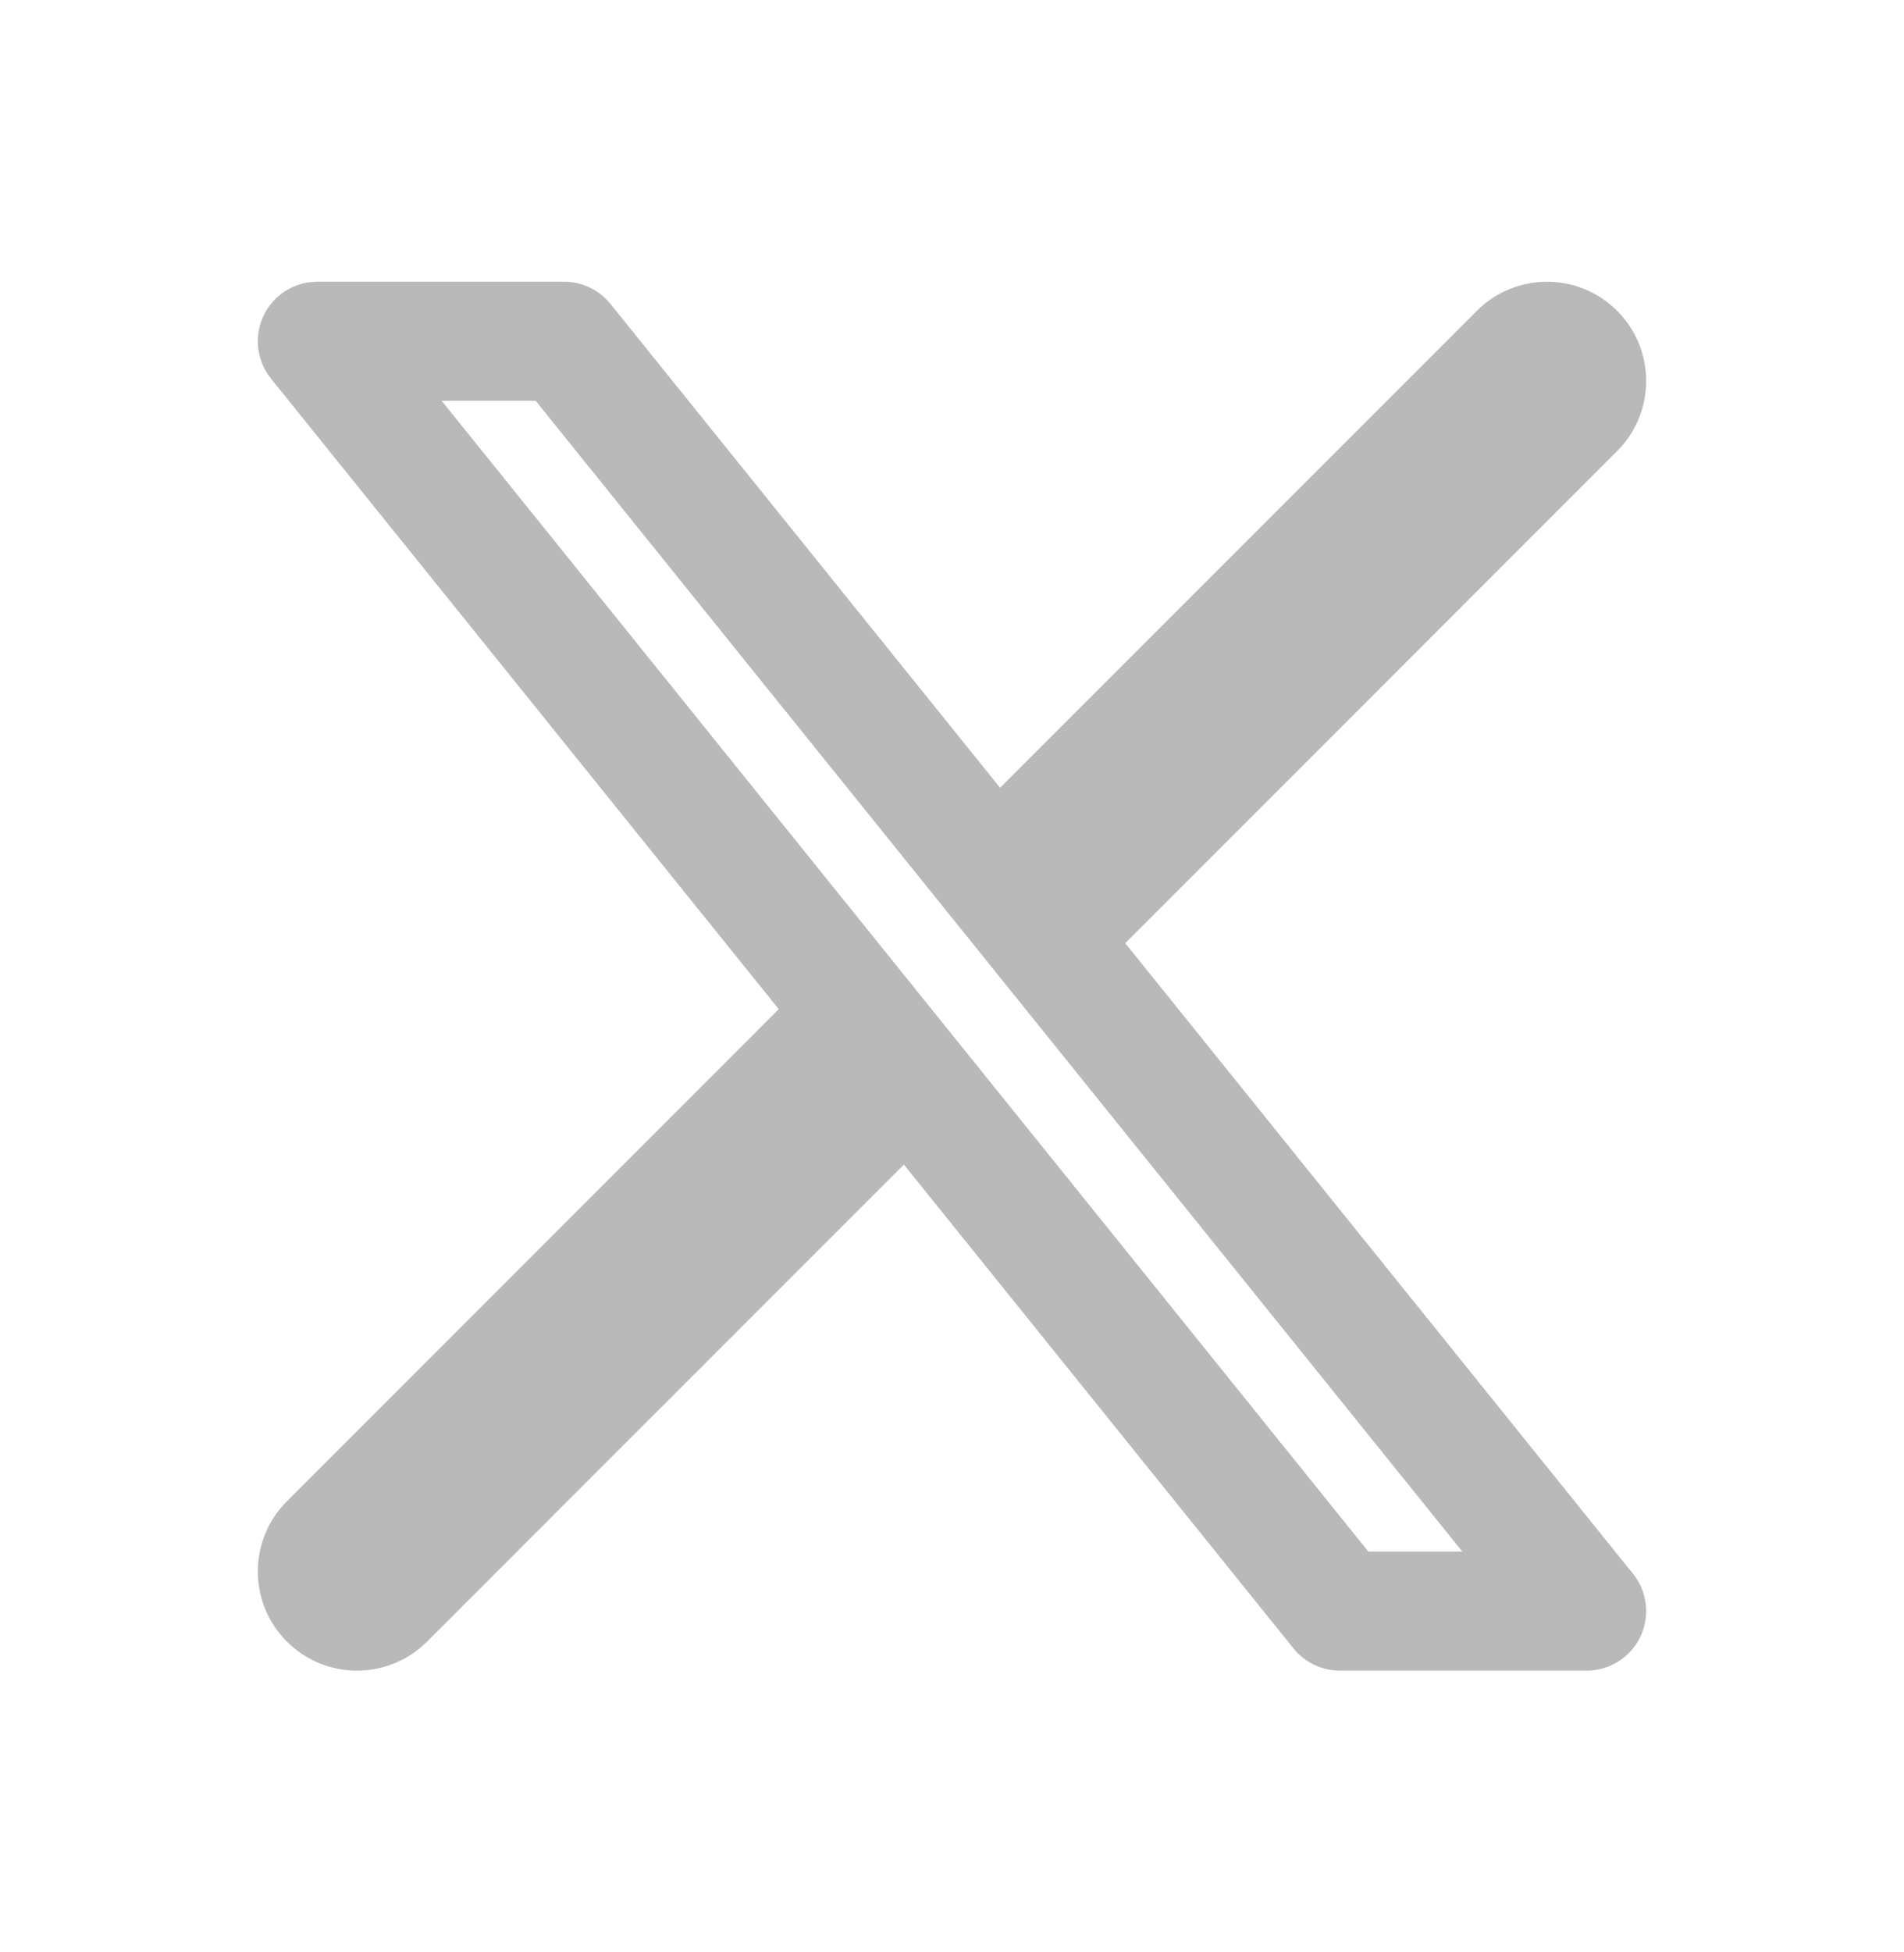 <svg width="40" height="41" viewBox="0 0 40 41" fill="none" xmlns="http://www.w3.org/2000/svg">
<g opacity="0.3">
<path d="M11.851 7.166H6.666L28.148 33.833H33.333L11.851 7.166Z" stroke="#141414" stroke-width="2.5" stroke-linecap="round" stroke-linejoin="round"/>
<path d="M6.027 31.527C5.213 32.34 5.213 33.66 6.027 34.473C6.84 35.287 8.16 35.287 8.973 34.473L6.027 31.527ZM33.973 9.473C34.787 8.66 34.787 7.34 33.973 6.527C33.16 5.713 31.84 5.713 31.027 6.527L33.973 9.473ZM8.973 34.473L20.003 23.444L17.056 20.497L6.027 31.527L8.973 34.473ZM22.944 20.503L33.973 9.473L31.027 6.527L19.997 17.556L22.944 20.503Z" fill="#141414"/>
</g>
</svg>
